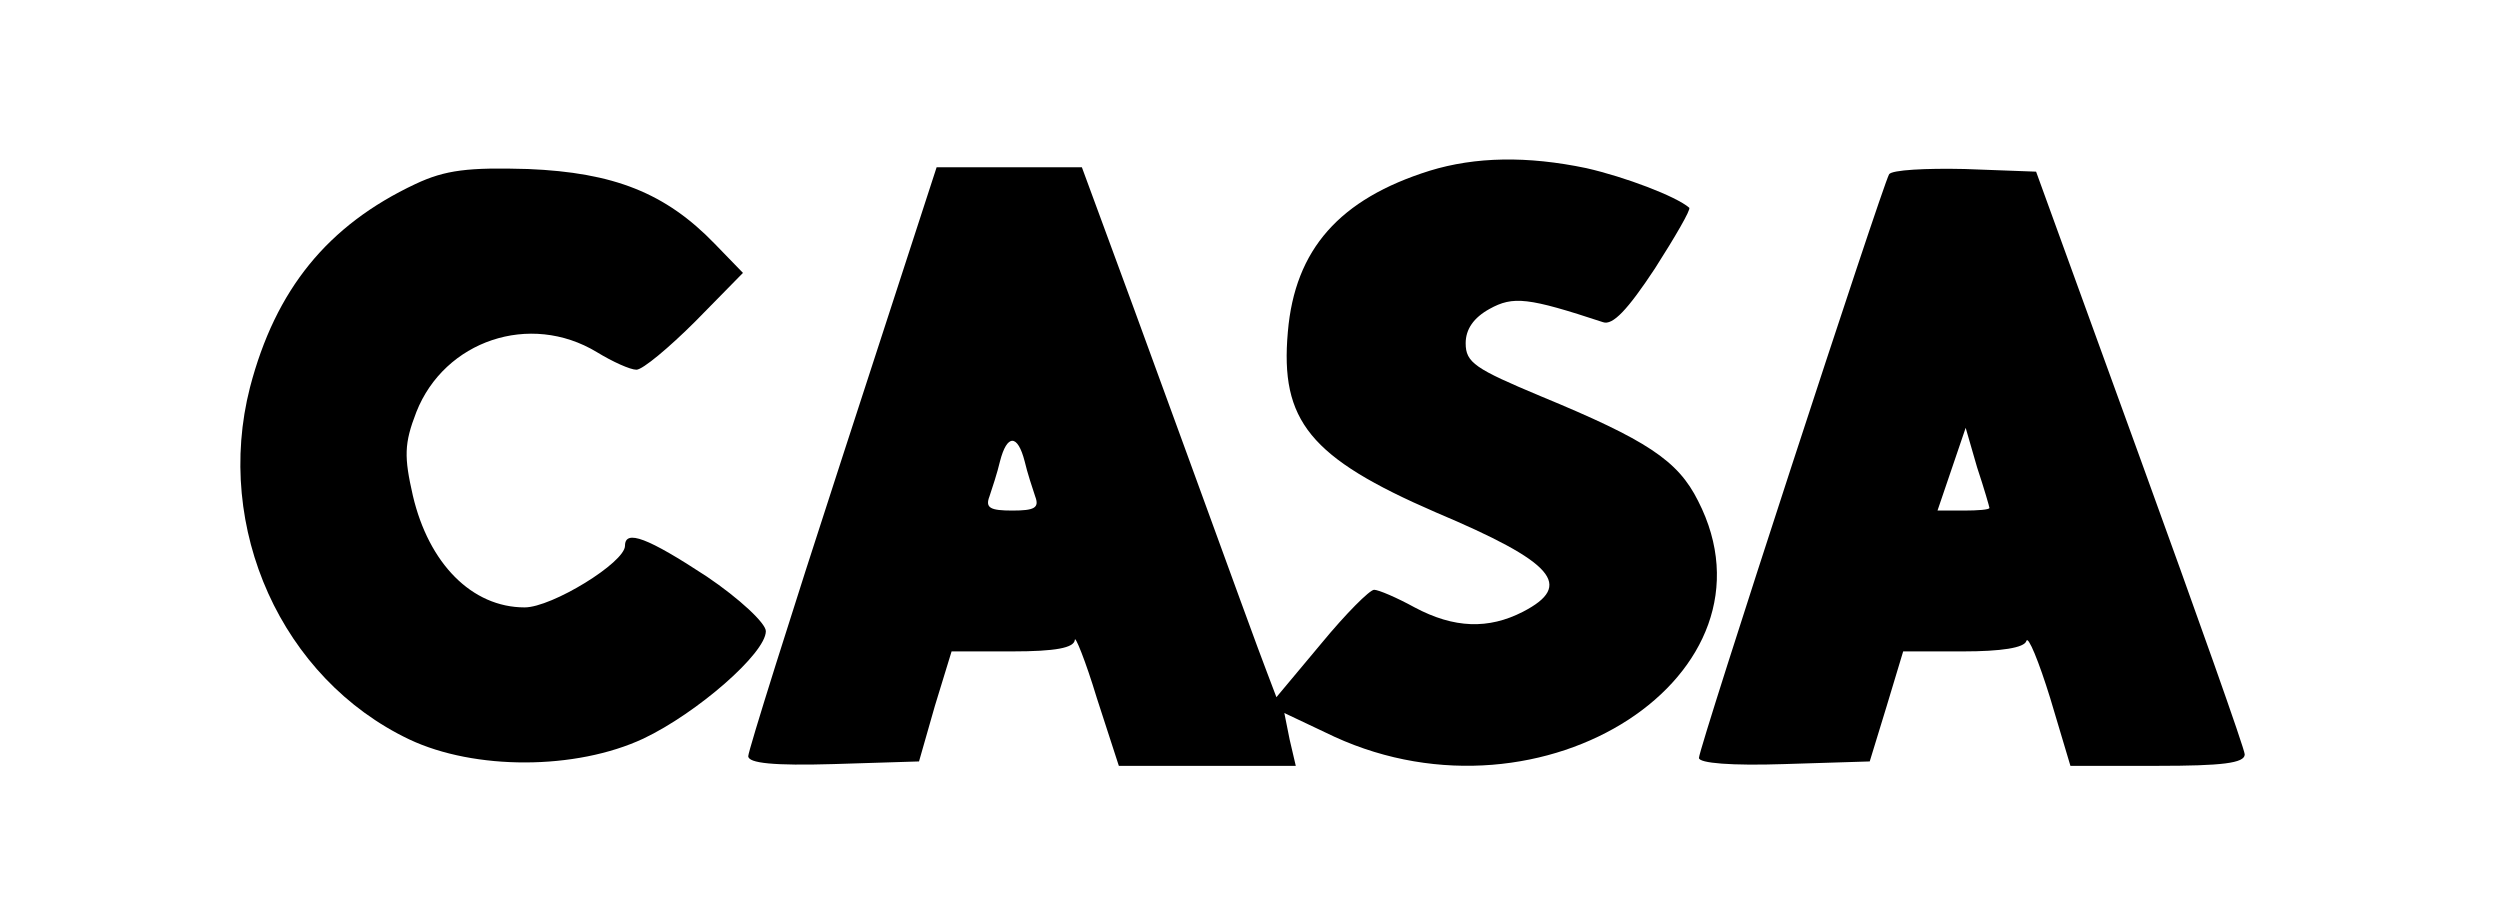 <?xml version="1.0" standalone="no"?>
<!DOCTYPE svg PUBLIC "-//W3C//DTD SVG 20010904//EN"
 "http://www.w3.org/TR/2001/REC-SVG-20010904/DTD/svg10.dtd">
<svg version="1.0" xmlns="http://www.w3.org/2000/svg"
 width="284pt" height="104pt" viewBox="0 0 284 104"
 preserveAspectRatio="xMidYMid meet">
<g transform="translate(0,104) scale(0.1,-0.1)"
fill="#000000" stroke="none">
<path d="M1624 846 c-102 -32 -153 -89 -161 -183 -9 -101 25 -143 168 -205
135 -57 157 -83 99 -113 -39 -20 -78 -19 -123 5 -20 11 -41 20 -46 20 -5 0
-32 -27 -60 -61 l-51 -61 -11 29 c-6 15 -46 125 -89 243 -43 118 -88 241 -100
273 l-21 57 -83 0 -82 0 -107 -329 c-59 -181 -107 -334 -107 -340 0 -8 29 -11
97 -9 l97 3 18 63 19 62 69 0 c49 0 70 4 71 13 0 6 12 -23 25 -66 l25 -77 100
0 101 0 -7 30 -6 30 57 -27 c238 -109 514 71 413 268 -23 46 -58 69 -179 119
-74 31 -85 38 -85 60 0 16 9 29 27 39 27 15 44 13 129 -15 11 -4 28 14 59 61
23 36 41 67 39 69 -15 13 -73 35 -117 45 -67 14 -126 13 -178 -3z m-460 -330
c3 -13 9 -31 12 -40 5 -13 -1 -16 -26 -16 -25 0 -31 3 -26 16 3 9 9 27 12 40
8 31 20 31 28 0z"/>
<path d="M472 831 c-100 -47 -159 -120 -188 -231 -41 -160 36 -331 181 -400
74 -35 189 -35 266 1 61 29 139 97 139 122 0 9 -30 37 -67 62 -67 44 -93 54
-93 35 0 -19 -83 -70 -114 -70 -60 0 -109 50 -127 127 -10 44 -10 59 4 95 32
81 129 114 205 68 18 -11 38 -20 45 -20 7 0 37 25 67 55 l54 55 -32 33 c-56
58 -115 81 -212 85 -68 2 -94 -1 -128 -17z"/>
<path d="M2146 842 c-8 -14 -216 -651 -216 -663 0 -6 37 -9 97 -7 l97 3 19 62
19 63 68 0 c43 0 70 4 72 12 2 6 14 -23 27 -65 l23 -77 99 0 c73 0 99 3 99 13
0 6 -54 158 -119 337 l-118 325 -81 3 c-44 1 -83 -1 -86 -6z m114 -379 c0 -2
-13 -3 -29 -3 l-30 0 16 47 16 47 13 -45 c8 -24 14 -45 14 -46z"/>
</g>
</svg>
